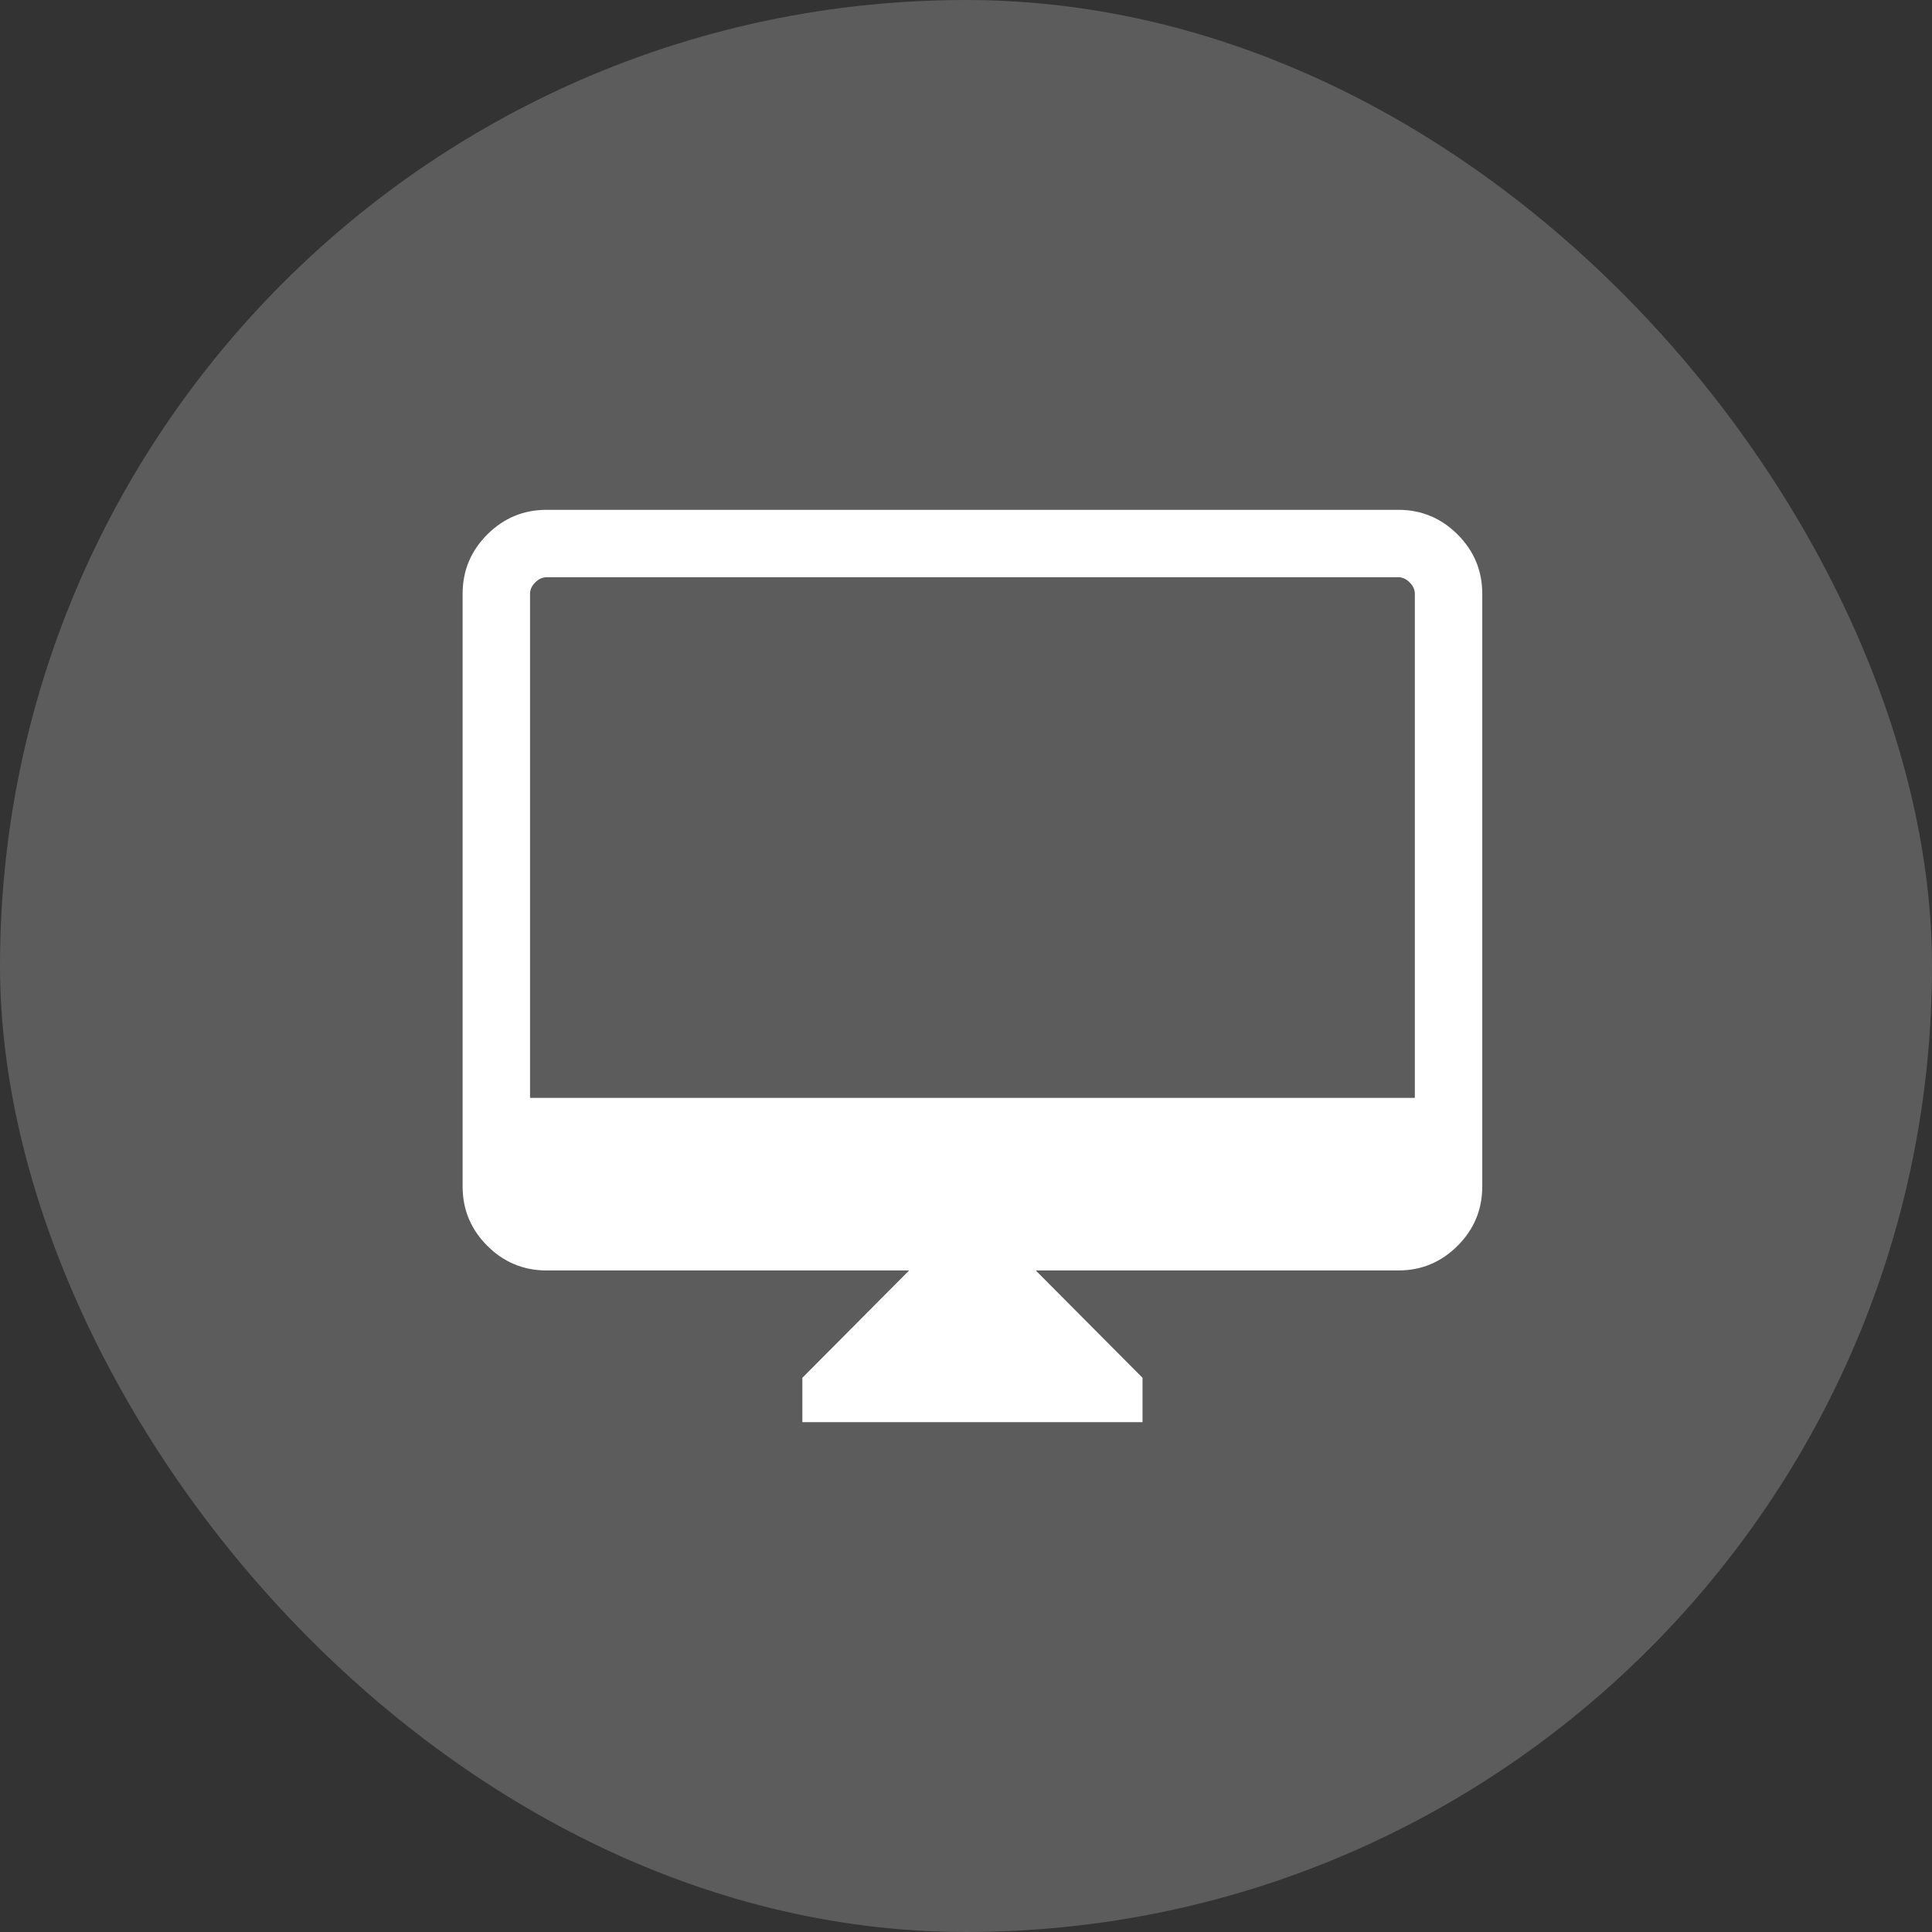 <svg width="60" height="60" viewBox="0 0 60 60" fill="none" xmlns="http://www.w3.org/2000/svg">
<rect x="0" y="0" width="60" height="60" fill="#333333" stroke="none"/>
<rect opacity="0.2" width="60" height="60" rx="30" fill="white"/>
<mask id="mask0_332_1950" style="mask-type:alpha" maskUnits="userSpaceOnUse" x="10" y="10" width="41" height="40">
<rect x="10.2" y="10" width="40" height="40" fill="#D9D9D9"/>
</mask>
<g mask="url(#mask0_332_1950)">
<path d="M24.918 44.167V42.788L28.234 39.455H16.974C16.257 39.455 15.644 39.2 15.133 38.689C14.622 38.178 14.367 37.565 14.367 36.848V18.44C14.367 17.724 14.622 17.11 15.133 16.599C15.644 16.089 16.257 15.833 16.974 15.833H43.426C44.143 15.833 44.756 16.089 45.267 16.599C45.778 17.11 46.033 17.724 46.033 18.44V36.848C46.033 37.565 45.778 38.178 45.267 38.689C44.756 39.2 44.143 39.455 43.426 39.455H32.166L35.482 42.788V44.167H24.918ZM16.461 34.096H43.939V18.44C43.939 18.312 43.886 18.195 43.779 18.088C43.672 17.981 43.555 17.927 43.426 17.927H16.974C16.845 17.927 16.728 17.981 16.621 18.088C16.514 18.195 16.461 18.312 16.461 18.44V34.096Z" fill="white"/>
</g>
</svg>
